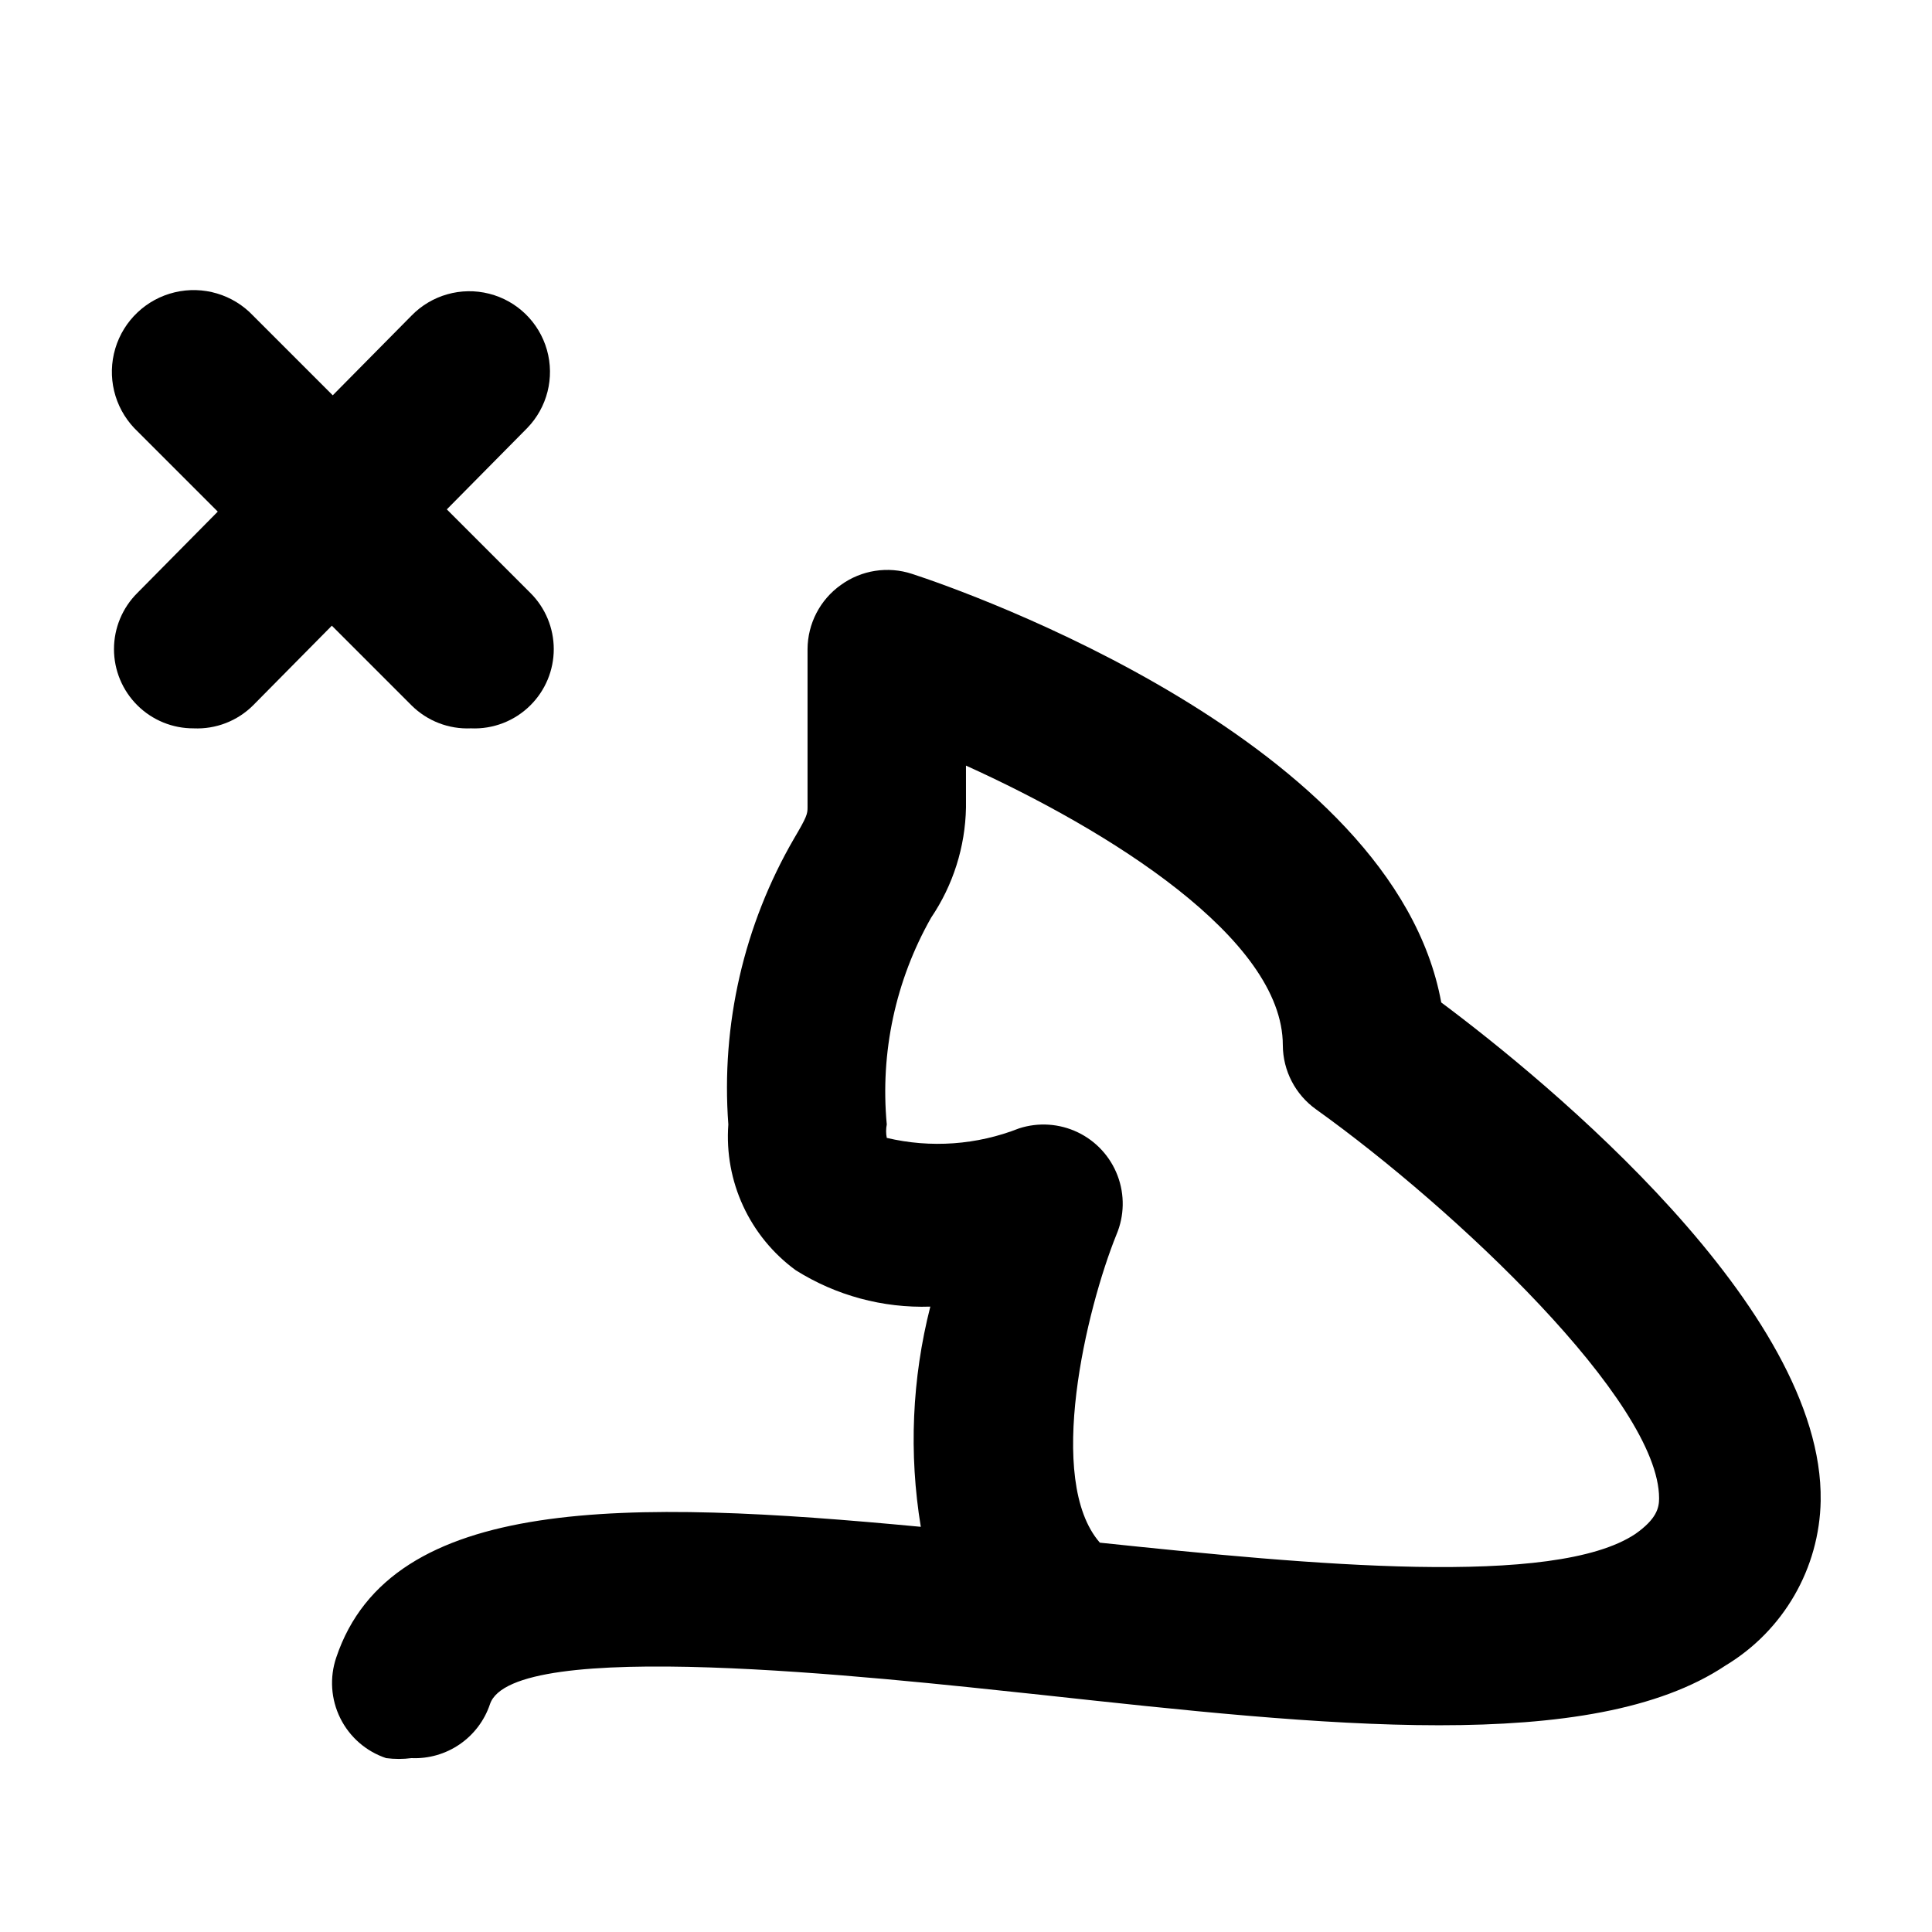 <?xml version="1.0" encoding="UTF-8"?>
<!-- Uploaded to: ICON Repo, www.svgrepo.com, Generator: ICON Repo Mixer Tools -->
<svg fill="#000000" width="800px" height="800px" version="1.1" viewBox="144 144 512 512" xmlns="http://www.w3.org/2000/svg">
 <g>
  <path d="m195.32 337.02c-5.578 0.031-10.941-2.16-14.902-6.09-3.973-3.941-6.211-9.305-6.211-14.902s2.238-10.965 6.211-14.906l72.633-73.473c5.324-5.473 13.164-7.691 20.57-5.816 7.402 1.871 13.242 7.555 15.324 14.902 2.078 7.352 0.078 15.25-5.246 20.723l-72.633 73.473c-4.164 4.144-9.875 6.352-15.746 6.09z"/>
  <path d="m268.8 337.02c-5.867 0.262-11.578-1.945-15.742-6.09l-73.473-73.473c-5.324-5.625-7.246-13.66-5.035-21.086 2.207-7.422 8.211-13.105 15.742-14.902 7.535-1.801 15.457 0.555 20.781 6.18l73.473 73.473c3.973 3.941 6.207 9.309 6.207 14.906s-2.234 10.961-6.207 14.902c-4.164 4.144-9.875 6.352-15.746 6.09z"/>
  <path d="m253.05 609.92c-2.231 0.289-4.488 0.289-6.719 0-5.297-1.77-9.672-5.578-12.152-10.582-2.481-5-2.867-10.789-1.07-16.078 14.484-43.242 77.25-41.984 154.92-34.637h-0.004c-3.203-19.418-2.344-39.289 2.519-58.355-12.594 0.422-25.023-2.941-35.684-9.656-12.211-8.938-18.957-23.535-17.844-38.625-1.957-26.441 4.113-52.855 17.422-75.781 3.359-5.668 3.57-6.508 3.57-8.188v-41.984c0.031-6.758 3.312-13.086 8.816-17.004 5.461-3.957 12.488-5.051 18.891-2.941 14.277 4.621 127.63 44.504 140.23 113.57 28.129 20.992 101.39 81.238 100.55 132.04h0.004c-0.32 17.922-9.84 34.414-25.191 43.664-35.477 23.723-106.43 15.953-181.58 7.766-45.344-4.828-140.02-15.324-145.89 2.519-1.449 4.309-4.262 8.031-8.008 10.605-3.75 2.574-8.23 3.863-12.773 3.668zm182.42-57.098c55.84 5.879 120.5 11.965 141.91-2.309 5.668-3.988 6.297-6.926 6.297-9.445 0-25.609-53.949-76.621-90.895-103.07-5.504-3.922-8.789-10.25-8.82-17.004 0-28.34-46.391-57.098-83.969-74.102l0.004 11.125c-0.199 10.414-3.406 20.547-9.238 29.176-9.434 16.633-13.535 35.754-11.754 54.793-0.234 1.176-0.234 2.391 0 3.566 11.668 2.758 23.898 1.879 35.055-2.519 5.129-1.664 10.703-1.289 15.566 1.043 4.859 2.332 8.637 6.449 10.547 11.492 1.91 5.043 1.805 10.629-0.293 15.594-7.977 19.734-18.891 65.078-4.406 81.66z"/>
 </g>
</svg>
